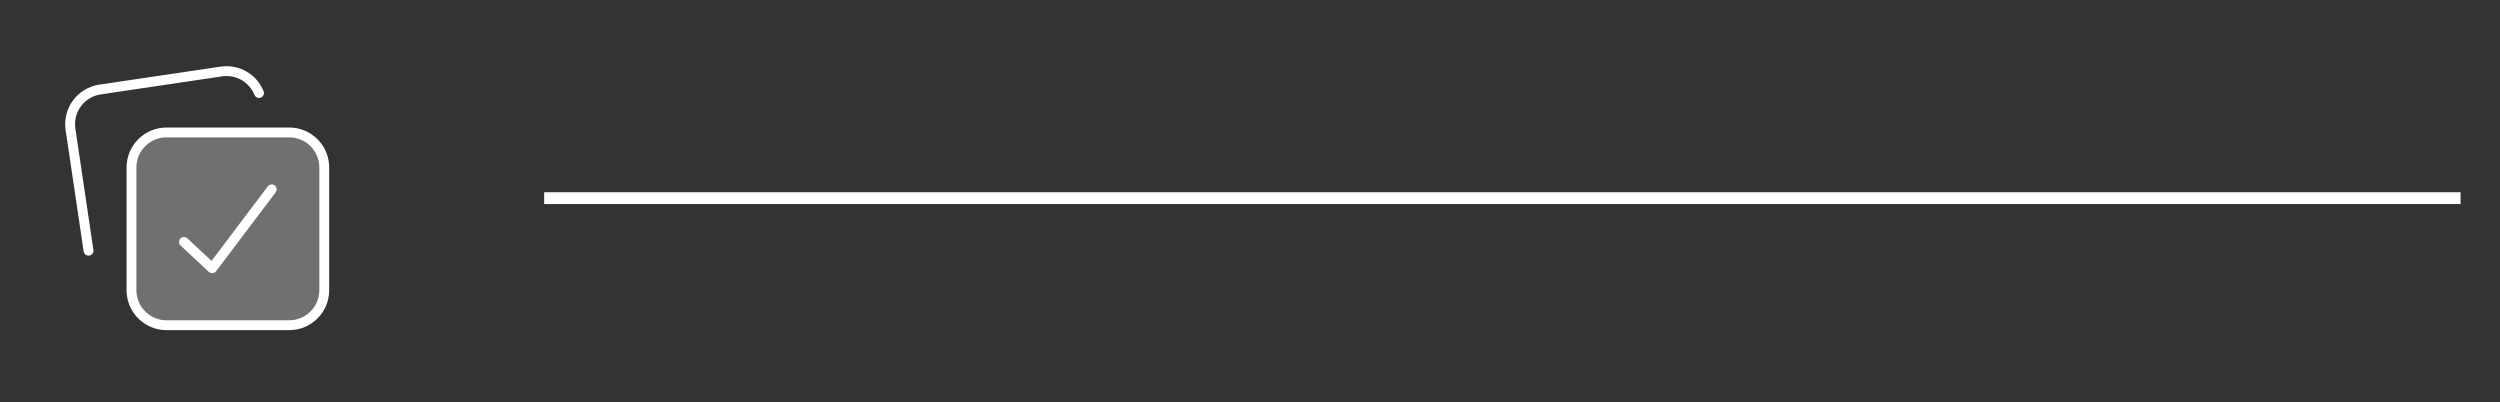 <svg xmlns="http://www.w3.org/2000/svg" width="317" height="51" viewBox="0 0 317 51" fill="none"><rect x="0" y="0" width="317" height="51" fill="#333333" stroke="none"/><path d="M36.672 16.793H21.116C18.662 16.793 16.672 18.783 16.672 21.237V36.793C16.672 39.248 18.662 41.237 21.116 41.237H36.672C39.127 41.237 41.116 39.248 41.116 36.793V21.237C41.116 18.783 39.127 16.793 36.672 16.793Z" fill="white" fill-opacity="0.3"></path><path d="M23.328 30.678L26.904 34.012L34.453 24.012" stroke="white" stroke-width="1.25" stroke-linecap="round" stroke-linejoin="round"></path><path d="M36.672 16.793H21.116C18.662 16.793 16.672 18.783 16.672 21.237V36.793C16.672 39.248 18.662 41.237 21.116 41.237H36.672C39.127 41.237 41.116 39.248 41.116 36.793V21.237C41.116 18.783 39.127 16.793 36.672 16.793Z" stroke="white" stroke-width="1.25" stroke-linecap="round" stroke-linejoin="round"></path><path d="M11.226 31.787L8.939 16.4C8.579 13.971 10.255 11.711 12.681 11.351L28.068 9.065C30.142 8.756 32.09 9.931 32.842 11.794" stroke="white" stroke-width="1.25" stroke-linecap="round" stroke-linejoin="round"></path><path d="M69 25.125H312" stroke="white" stroke-width="1.5"></path></svg>
